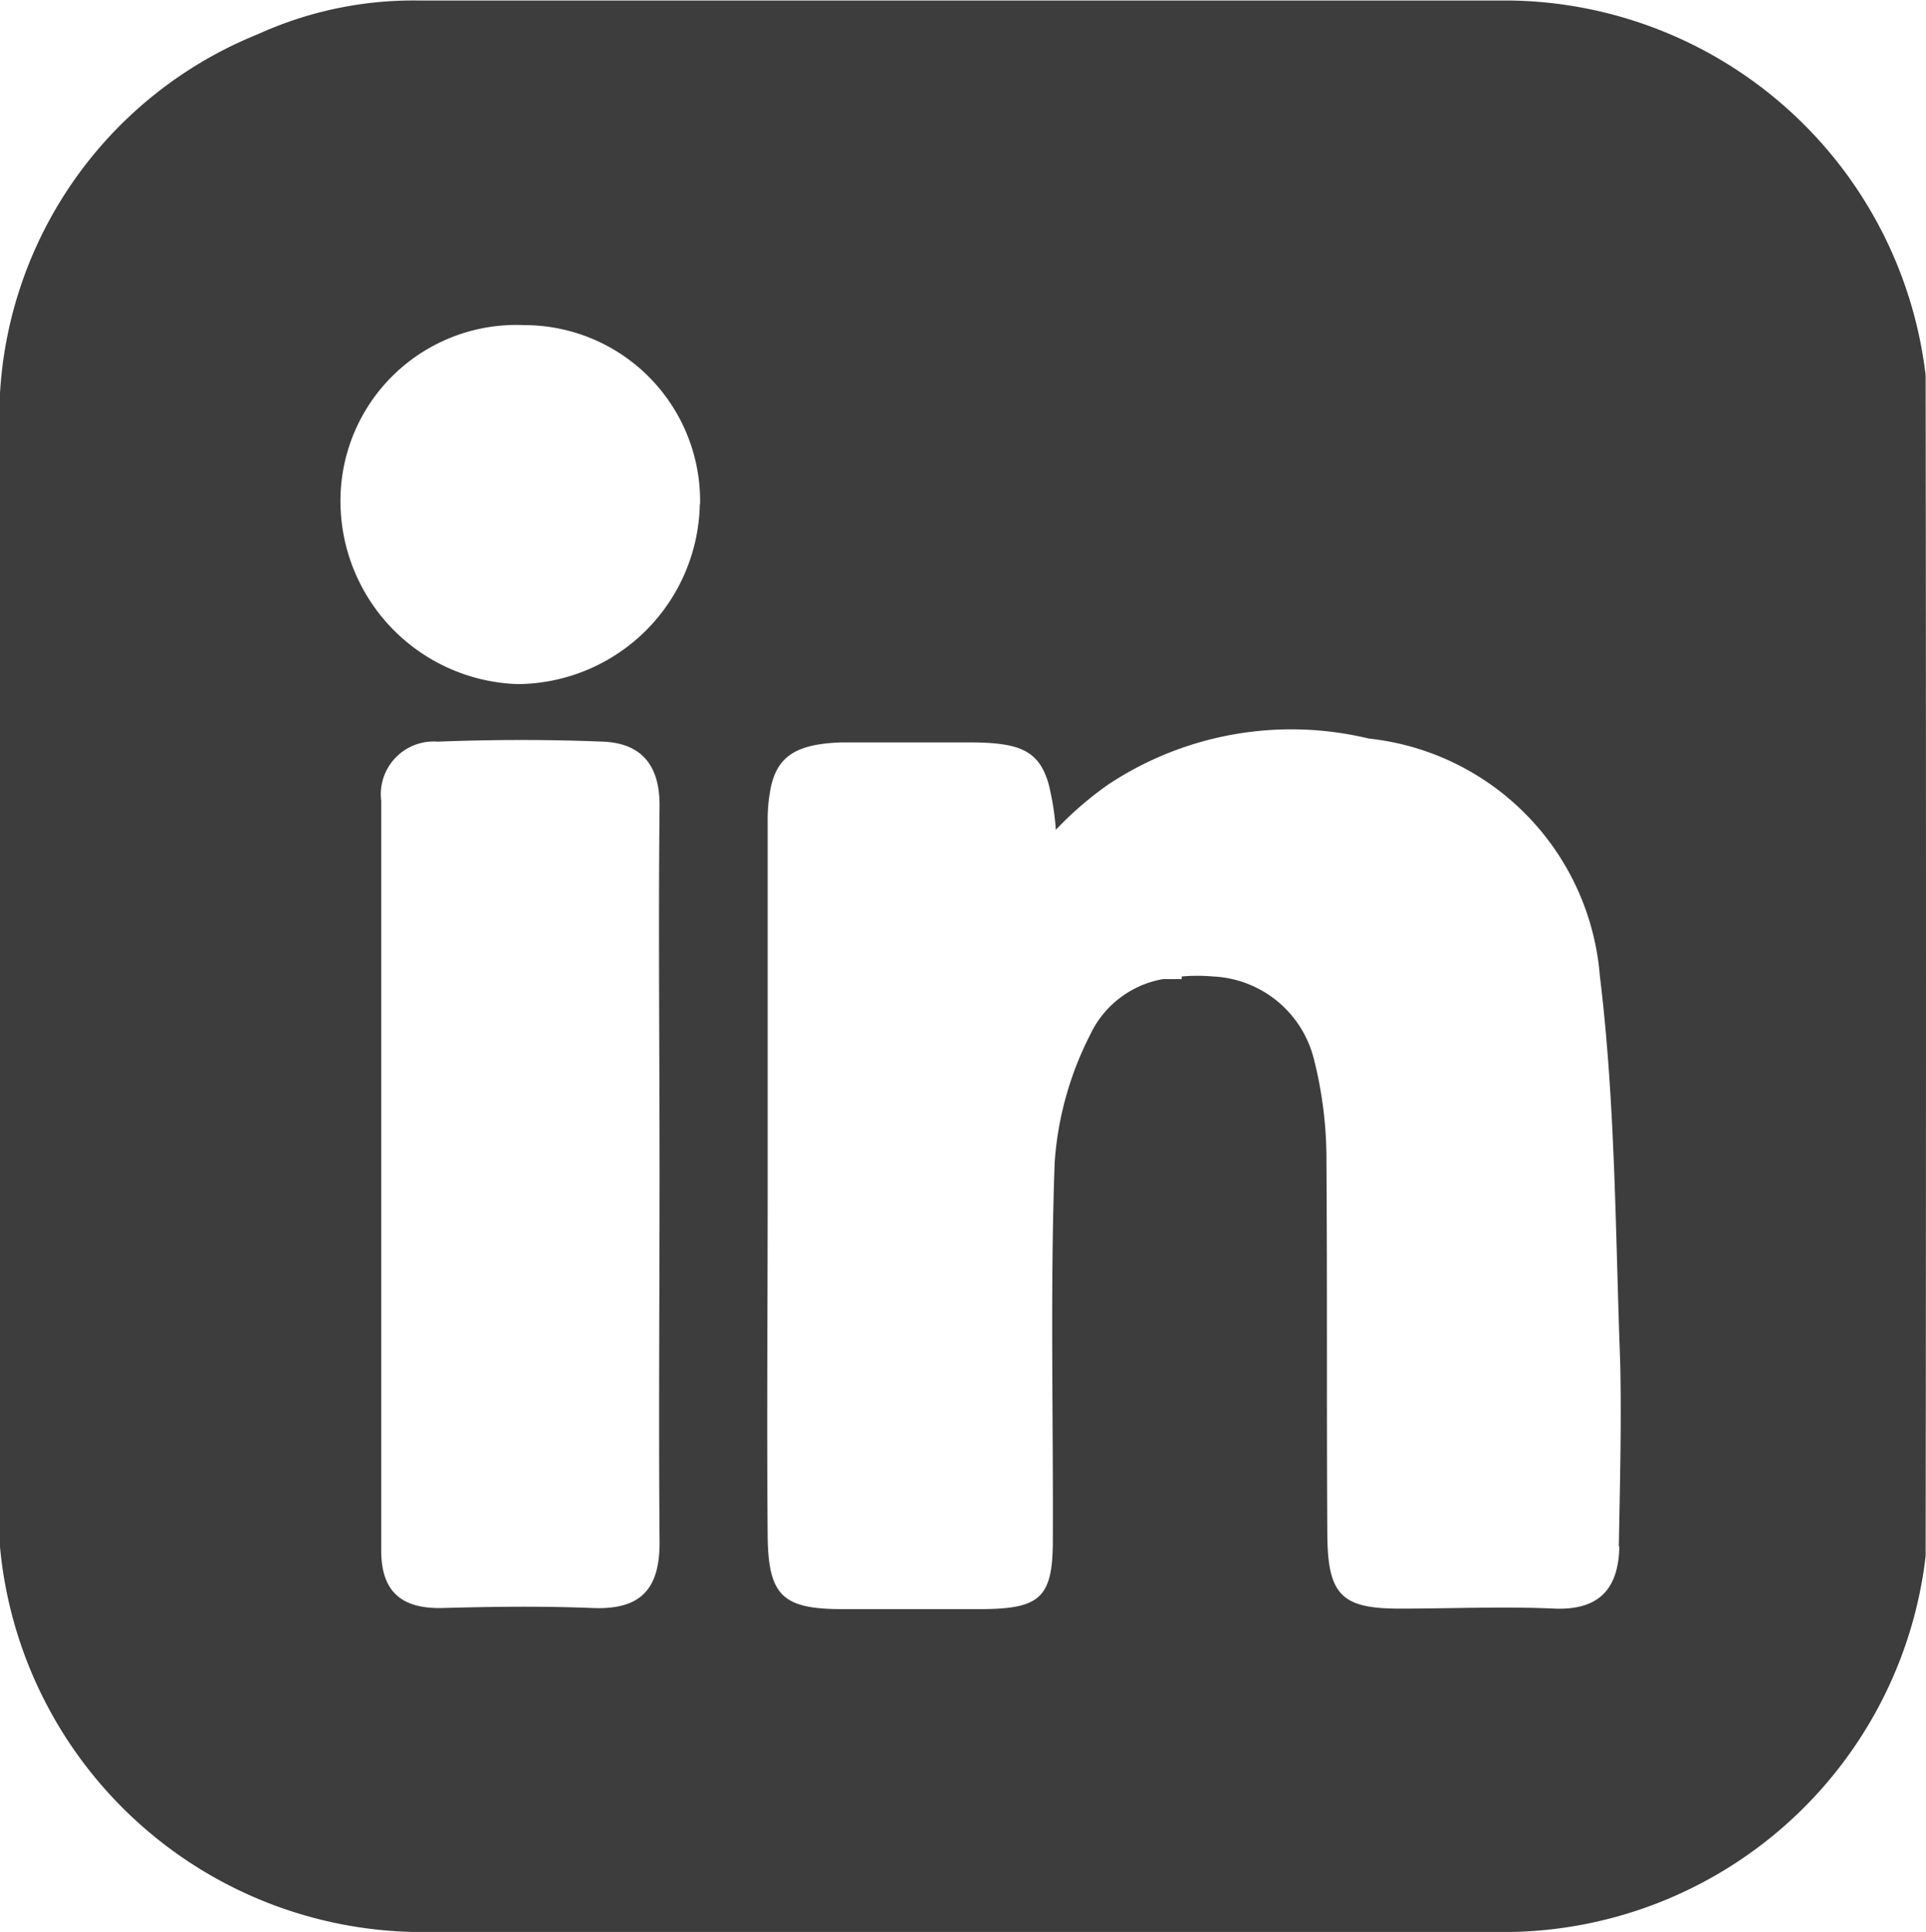 <svg xmlns="http://www.w3.org/2000/svg" width="15.5" height="15.549" viewBox="0 0 15.5 15.549">
  <path id="Path_21093" data-name="Path 21093" d="M459.913-1188.983a3.415,3.415,0,0,0-3.352-3.017q-1.359,0-2.719,0h-1.127l-4.937,0a3.024,3.024,0,0,0-1.286.271,3.325,3.325,0,0,0-2.076,2.89q0,2.306,0,4.612c0,1.558,0,3.115,0,4.673a3.416,3.416,0,0,0,3.432,3.1q4.335,0,8.67,0a3.421,3.421,0,0,0,3.395-3.025Q459.919-1184.233,459.913-1188.983Zm-10.73,9.921c-.4-.016-.8-.011-1.206,0-.325.008-.493-.127-.493-.463q0-3.017,0-6.033a.425.425,0,0,1,.454-.477c.443-.017.888-.018,1.331,0,.313.013.458.194.455.521-.01.985,0,1.97,0,2.954s-.008,1.97,0,2.954C449.729-1179.221,449.58-1179.045,449.184-1179.062Zm.865-8.886a1.477,1.477,0,0,1-1.466,1.45,1.475,1.475,0,0,1-1.426-1.489,1.416,1.416,0,0,1,1.487-1.4h.021a1.415,1.415,0,0,1,1.386,1.443Zm7.4,8.391c-.006.329-.152.513-.517.5-.417-.019-.833,0-1.25,0-.469,0-.58-.109-.583-.6-.006-1,0-2-.007-3a3.285,3.285,0,0,0-.1-.819.879.879,0,0,0-.813-.669,1.453,1.453,0,0,0-.252,0l0,.021h-.149a.8.8,0,0,0-.588.449,2.653,2.653,0,0,0-.285,1.022c-.037,1.013-.011,2.029-.015,3.043,0,.463-.1.554-.569.557q-.563,0-1.126,0c-.477,0-.594-.107-.6-.583-.008-.931,0-1.862,0-2.793q0-.847,0-1.694,0-.633,0-1.265a1.308,1.308,0,0,1,.03-.3c.061-.245.224-.33.57-.341h.051c.32,0,.64,0,.959,0,.364,0,.532.045.621.25a.652.652,0,0,1,.03.085,2.131,2.131,0,0,1,.058.369,2.759,2.759,0,0,1,.428-.369,2.665,2.665,0,0,1,2.09-.366,2.089,2.089,0,0,1,1.86,1.908c.126,1.028.125,2.073.164,3.111C457.466-1180.558,457.453-1180.057,457.444-1179.557Z" transform="translate(-444.416 1192.004)" fill="#3d3d3d"/>
</svg>
